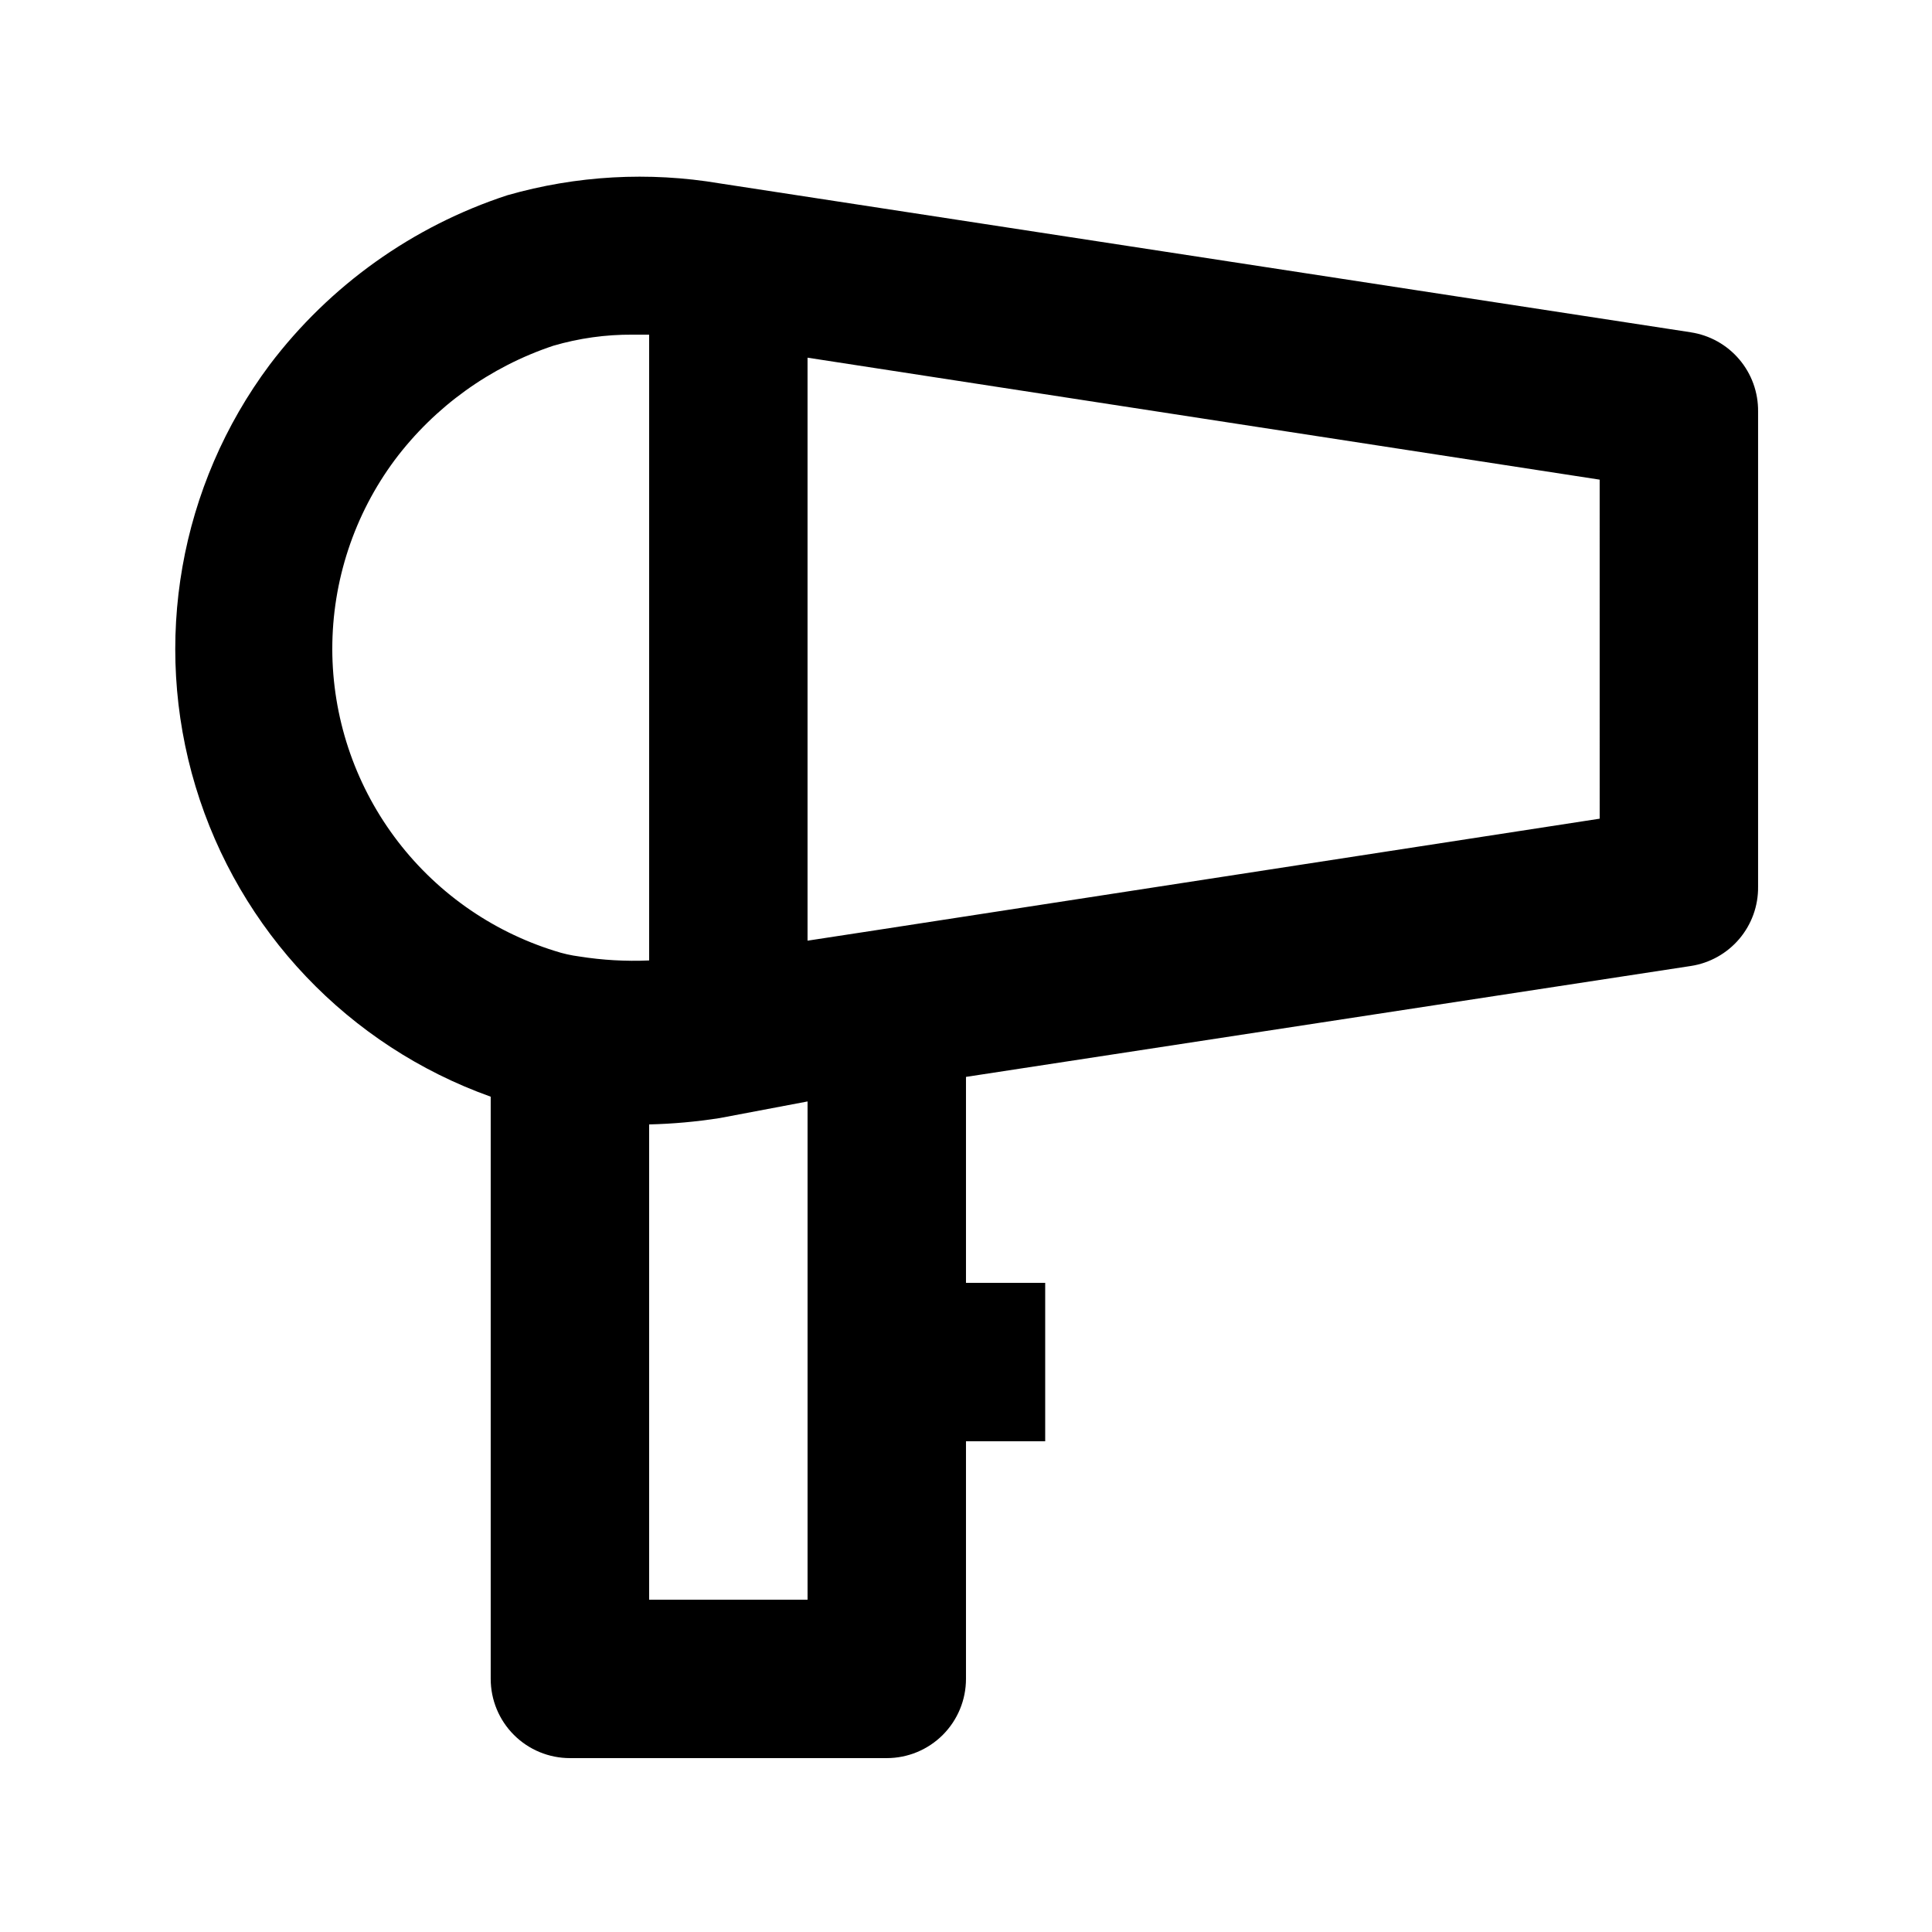 <?xml version="1.0" encoding="UTF-8"?>
<!-- Uploaded to: ICON Repo, www.iconrepo.com, Generator: ICON Repo Mixer Tools -->
<svg fill="#000000" width="800px" height="800px" version="1.1" viewBox="144 144 512 512" xmlns="http://www.w3.org/2000/svg">
 <path d="m592.07 232.06-257.36-39.465c-18.754-3.164-37.977-2.086-56.262 3.148-25.078 8.211-47.051 23.883-62.977 44.922-23.906 32.027-31.199 73.5-19.648 111.76 11.555 38.262 40.578 68.77 78.219 82.211v154.29c0 5.57 2.211 10.906 6.148 14.844s9.277 6.148 14.844 6.148h83.969c5.566 0 10.906-2.211 14.844-6.148 3.934-3.938 6.148-9.273 6.148-14.844v-62.977h20.992v-41.984h-20.992v-54.578l192.07-29.387c5.008-0.762 9.57-3.305 12.848-7.16 3.281-3.859 5.055-8.77 4.996-13.832v-125.95c0.059-5.062-1.715-9.977-4.996-13.832-3.277-3.859-7.84-6.402-12.848-7.16zm-360.01 83.969c-0.016-18.074 5.801-35.668 16.582-50.172 10.602-14.105 25.246-24.648 41.984-30.23 6.816-1.996 13.891-2.984 20.992-2.938h4.41v165.84c-6.18 0.273-12.367-0.078-18.473-1.047-2.211-0.285-4.391-0.777-6.508-1.469-17.066-5.32-31.988-15.941-42.598-30.328-10.609-14.383-16.352-31.781-16.391-49.652zm125.95 251.91-41.984-0.004v-125.95c6.258-0.148 12.496-0.711 18.684-1.68l23.301-4.41zm209.92-206.98-192.08 29.598-17.844 2.731v-154.5l209.92 32.324z"/>
</svg>